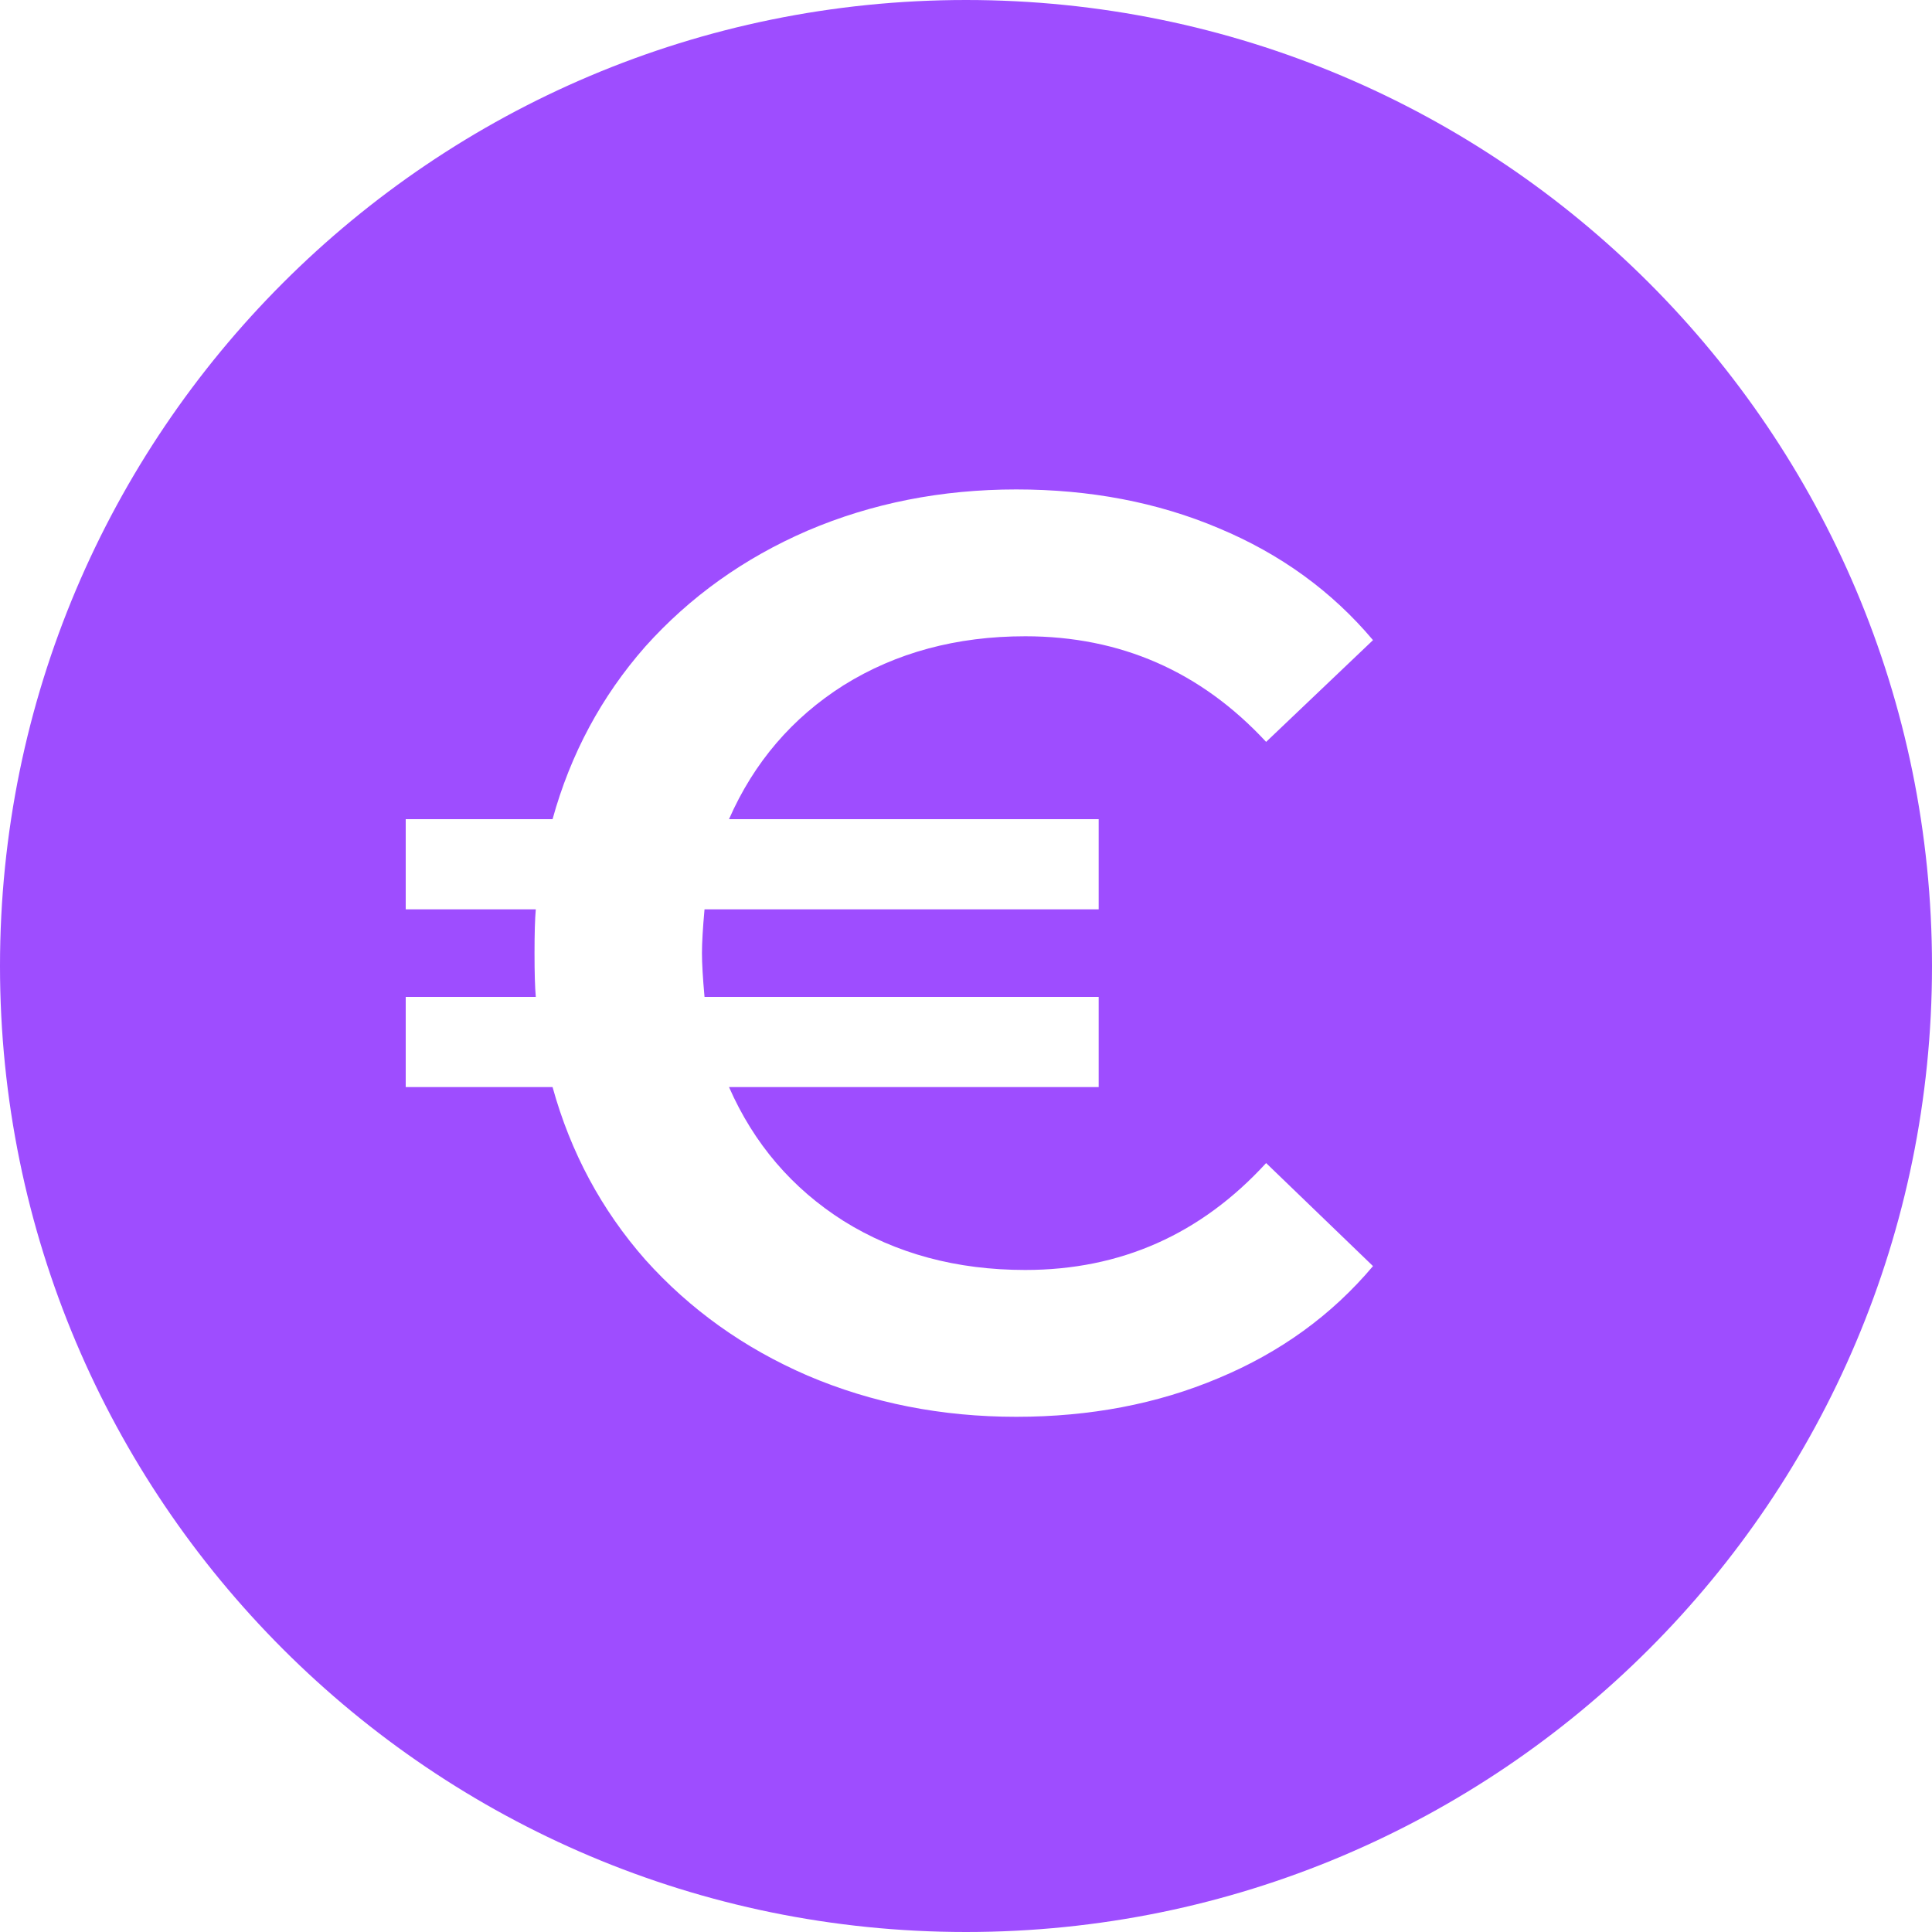 <?xml version="1.0" encoding="UTF-8"?> <svg xmlns="http://www.w3.org/2000/svg" width="300" height="300" viewBox="0 0 300 300" fill="none"> <path fill-rule="evenodd" clip-rule="evenodd" d="M150 300C232.844 300 300 232.843 300 150C300 67.157 232.844 0 150 0C67.156 0 0 67.157 0 150C0 232.843 67.156 300 150 300ZM196.602 180.6C186.465 191.667 174 197.2 159.199 197.2C148.535 197.2 139.133 194.667 131 189.6C123 184.533 117.066 177.6 113.199 168.8H170.602V154.8H109.398C109.133 151.867 109 149.6 109 148C109 146.4 109.133 144.133 109.398 141.2H170.602V127.2H113.199C117.066 118.4 123 111.467 131 106.4C139.133 101.333 148.535 98.8 159.199 98.8C174 98.8 186.465 104.267 196.602 115.2L213.199 99.4C206.801 91.8 198.801 86 189.199 82C179.734 78 169.266 76 157.801 76C146.199 76 135.398 78.133 125.398 82.4C115.535 86.666 107.133 92.666 100.199 100.4C93.398 108.133 88.602 117.067 85.801 127.2H63V141.2H83.199C83.066 142.667 83 144.933 83 148C83 151.067 83.066 153.333 83.199 154.8H63V168.8H85.801C88.602 178.933 93.398 187.867 100.199 195.6C107.133 203.333 115.535 209.333 125.398 213.6C135.398 217.867 146.199 220 157.801 220C169.266 220 179.734 218 189.199 214C198.801 210 206.801 204.2 213.199 196.6L196.602 180.6Z" fill="#9E4DFF"></path> </svg> 